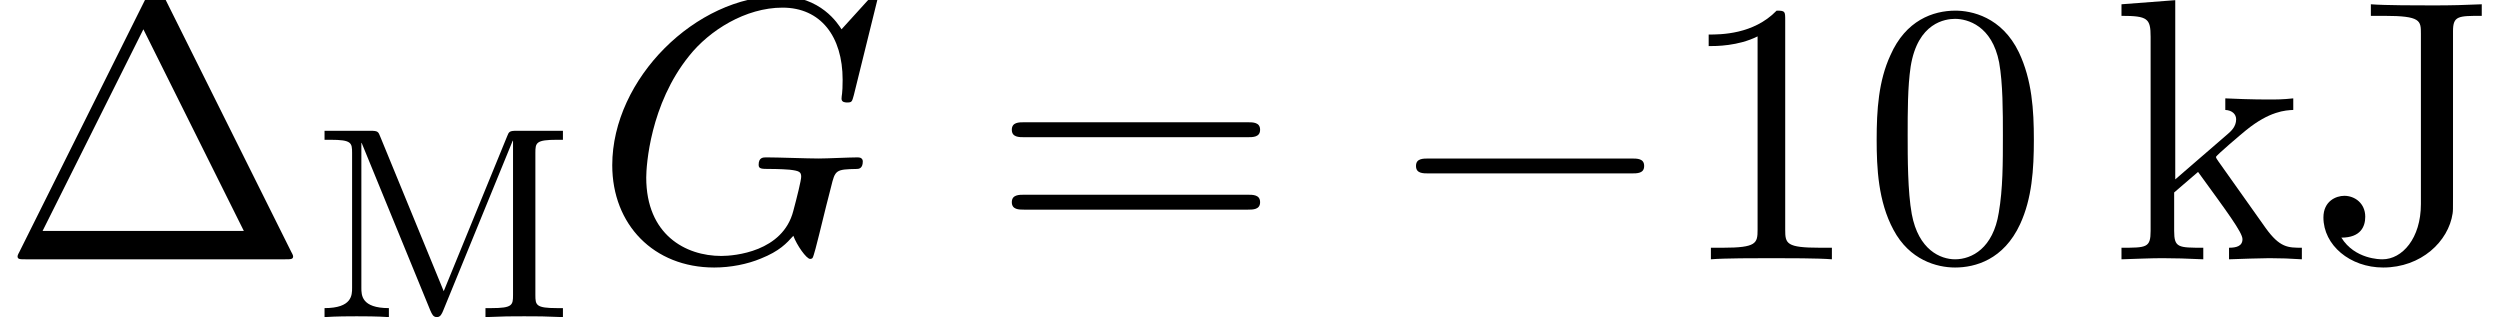 <?xml version='1.0' encoding='UTF-8'?>
<!-- This file was generated by dvisvgm 2.13.3 -->
<svg version='1.1' xmlns='http://www.w3.org/2000/svg' xmlns:xlink='http://www.w3.org/1999/xlink' width='73.042pt' height='9.264pt' viewBox='70.735 61.166 73.042 9.264'>
<defs>
<path id='g0-0' d='M7.189-2.509C7.375-2.509 7.571-2.509 7.571-2.727S7.375-2.945 7.189-2.945H1.287C1.102-2.945 .905-2.945 .905-2.727S1.102-2.509 1.287-2.509H7.189Z'/>
<path id='g1-71' d='M8.291-7.582C8.291-7.615 8.269-7.691 8.171-7.691C8.138-7.691 8.127-7.68 8.007-7.56L7.244-6.72C7.145-6.873 6.644-7.691 5.433-7.691C3-7.691 .545-5.28 .545-2.749C.545-1.015 1.756 .24 3.524 .24C4.004 .24 4.495 .142 4.887-.022C5.433-.24 5.64-.469 5.836-.687C5.935-.415 6.218-.011 6.327-.011C6.382-.011 6.404-.044 6.404-.055C6.425-.076 6.535-.491 6.589-.72L6.796-1.56C6.84-1.745 6.895-1.931 6.938-2.116C7.058-2.607 7.069-2.629 7.691-2.64C7.745-2.64 7.865-2.651 7.865-2.858C7.865-2.935 7.811-2.978 7.724-2.978C7.473-2.978 6.829-2.945 6.578-2.945C6.24-2.945 5.389-2.978 5.051-2.978C4.953-2.978 4.822-2.978 4.822-2.76C4.822-2.64 4.909-2.64 5.149-2.64C5.16-2.64 5.476-2.64 5.727-2.618C6.011-2.585 6.065-2.553 6.065-2.411C6.065-2.313 5.945-1.822 5.836-1.418C5.531-.218 4.113-.098 3.731-.098C2.684-.098 1.538-.72 1.538-2.389C1.538-2.727 1.647-4.527 2.793-5.945C3.382-6.687 4.44-7.353 5.52-7.353C6.633-7.353 7.276-6.513 7.276-5.247C7.276-4.811 7.244-4.8 7.244-4.691S7.364-4.582 7.407-4.582C7.549-4.582 7.549-4.604 7.604-4.8L8.291-7.582Z'/>
<path id='g3-1' d='M4.822-7.615C4.745-7.756 4.724-7.811 4.538-7.811S4.331-7.756 4.255-7.615L.567-.218C.513-.12 .513-.098 .513-.087C.513 0 .578 0 .753 0H8.324C8.498 0 8.564 0 8.564-.087C8.564-.098 8.564-.12 8.509-.218L4.822-7.615ZM4.189-6.72L7.124-.829H1.244L4.189-6.72Z'/>
<path id='g3-48' d='M5.018-3.491C5.018-4.364 4.964-5.236 4.582-6.044C4.08-7.091 3.185-7.265 2.727-7.265C2.073-7.265 1.276-6.982 .829-5.967C.48-5.215 .425-4.364 .425-3.491C.425-2.673 .469-1.691 .916-.862C1.385 .022 2.182 .24 2.716 .24C3.305 .24 4.135 .011 4.615-1.025C4.964-1.778 5.018-2.629 5.018-3.491ZM2.716 0C2.291 0 1.647-.273 1.451-1.32C1.331-1.975 1.331-2.978 1.331-3.622C1.331-4.32 1.331-5.04 1.418-5.629C1.625-6.927 2.444-7.025 2.716-7.025C3.076-7.025 3.796-6.829 4.004-5.749C4.113-5.138 4.113-4.309 4.113-3.622C4.113-2.804 4.113-2.062 3.993-1.364C3.829-.327 3.207 0 2.716 0Z'/>
<path id='g3-49' d='M3.207-6.982C3.207-7.244 3.207-7.265 2.956-7.265C2.28-6.567 1.32-6.567 .971-6.567V-6.229C1.189-6.229 1.833-6.229 2.4-6.513V-.862C2.4-.469 2.367-.338 1.385-.338H1.036V0C1.418-.033 2.367-.033 2.804-.033S4.189-.033 4.571 0V-.338H4.222C3.24-.338 3.207-.458 3.207-.862V-6.982Z'/>
<path id='g3-61' d='M7.495-3.567C7.658-3.567 7.865-3.567 7.865-3.785S7.658-4.004 7.505-4.004H.971C.818-4.004 .611-4.004 .611-3.785S.818-3.567 .982-3.567H7.495ZM7.505-1.451C7.658-1.451 7.865-1.451 7.865-1.669S7.658-1.887 7.495-1.887H.982C.818-1.887 .611-1.887 .611-1.669S.818-1.451 .971-1.451H7.505Z'/>
<path id='g3-74' d='M3.295-1.615C3.295-.611 2.749 0 2.171 0C2.105 0 1.364 0 .971-.633C1.538-.633 1.669-.96 1.669-1.244C1.669-1.636 1.364-1.855 1.058-1.855C.818-1.855 .447-1.702 .447-1.222C.447-.415 1.222 .24 2.193 .24C3.305 .24 4.102-.524 4.222-1.342C4.233-1.429 4.233-1.451 4.233-1.822V-6.665C4.233-7.113 4.385-7.113 5.073-7.113V-7.451C4.593-7.429 4.178-7.418 3.665-7.418C3.207-7.418 2.247-7.418 1.833-7.451V-7.113H2.225C3.295-7.113 3.295-6.971 3.295-6.589V-1.615Z'/>
<path id='g3-107' d='M1.156-.829C1.156-.338 1.036-.338 .305-.338V0C.665-.011 1.178-.033 1.495-.033C1.822-.033 2.258-.022 2.695 0V-.338C1.964-.338 1.844-.338 1.844-.829V-1.953L2.542-2.553C3.382-1.396 3.84-.785 3.84-.589C3.84-.382 3.655-.338 3.447-.338V0C3.753-.011 4.396-.033 4.625-.033C4.942-.033 5.258-.022 5.575 0V-.338C5.171-.338 4.931-.338 4.516-.916L3.131-2.869C3.12-2.891 3.065-2.956 3.065-2.989C3.065-3.033 3.84-3.687 3.949-3.775C4.636-4.331 5.095-4.353 5.324-4.364V-4.702C5.007-4.669 4.865-4.669 4.56-4.669C4.167-4.669 3.491-4.691 3.338-4.702V-4.364C3.545-4.353 3.655-4.233 3.655-4.091C3.655-3.873 3.502-3.742 3.415-3.665L1.876-2.335V-7.571L.305-7.451V-7.113C1.069-7.113 1.156-7.036 1.156-6.502V-.829Z'/>
<path id='g2-77' d='M2.024-5.26C1.961-5.42 1.953-5.444 1.73-5.444H.391V-5.181H.566C1.18-5.181 1.196-5.093 1.196-4.798V-.853C1.196-.646 1.196-.263 .391-.263V0C.749-.024 1.124-.024 1.331-.024S1.913-.024 2.271 0V-.263C1.467-.263 1.467-.646 1.467-.853V-5.085L1.474-5.093L3.483-.191C3.531-.088 3.563 0 3.674 0C3.778 0 3.818-.096 3.858-.191L5.89-5.157L5.898-5.149V-.646C5.898-.351 5.882-.263 5.268-.263H5.093V0C5.723-.024 5.738-.024 6.225-.024S6.727-.024 7.356 0V-.263H7.181C6.567-.263 6.551-.351 6.551-.646V-4.798C6.551-5.093 6.567-5.181 7.181-5.181H7.356V-5.444H6.009C5.794-5.444 5.778-5.42 5.723-5.276L3.873-.757L2.024-5.26Z'/>
</defs>
<g id='page1'>
<rect x='70.735' y='61.166' width='73.042' height='9.264' fill='#fff'/>
<use x='70.735' y='68.742' xlink:href='#g3-1'/>
<use x='79.826' y='70.431' xlink:href='#g2-77'/>
<use x='88.078' y='68.742' xlink:href='#g1-71'/>
<use x='99.686' y='68.742' xlink:href='#g3-61'/>
<use x='111.201' y='68.742' xlink:href='#g0-0'/>
<use x='119.686' y='68.742' xlink:href='#g3-49'/>
<use x='125.14' y='68.742' xlink:href='#g3-48'/>
<use x='132.413' y='68.742' xlink:href='#g3-107'/>
<use x='138.171' y='68.742' xlink:href='#g3-74'/>
</g>
</svg><!--Rendered by QuickLaTeX.com-->